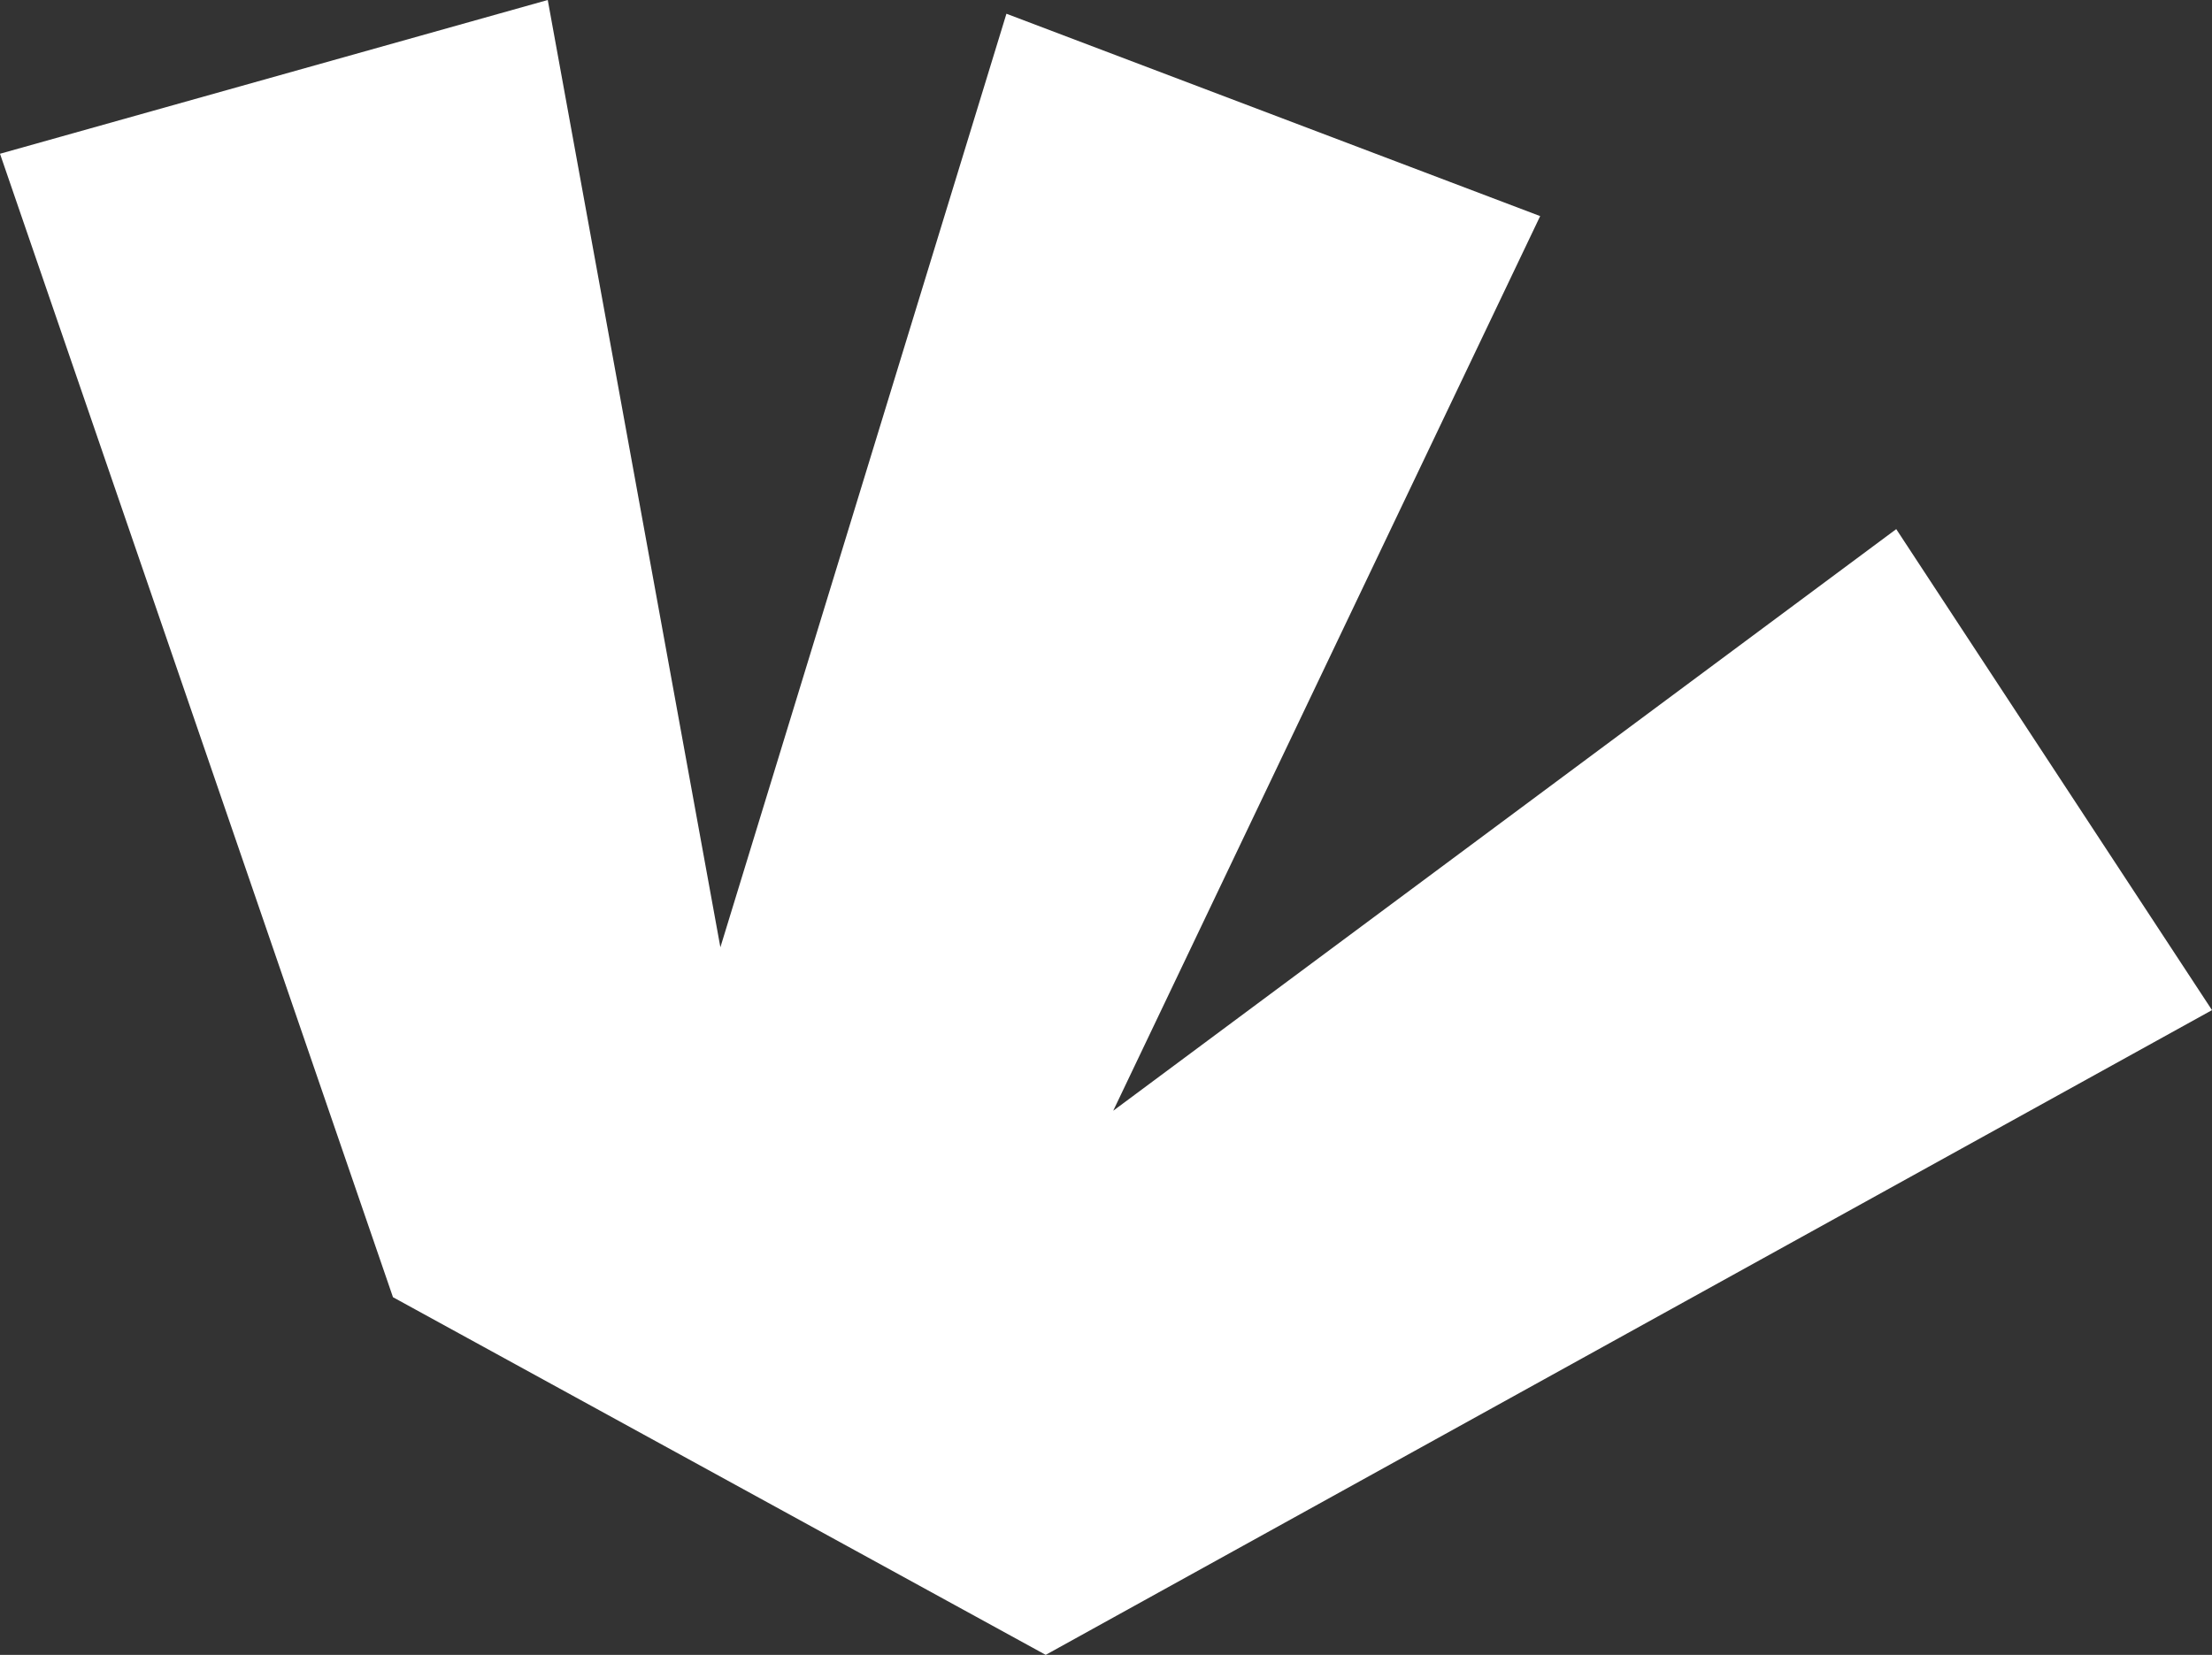 <svg xmlns="http://www.w3.org/2000/svg" id="Calque_2" viewBox="0 0 317.13 237.32"><rect x="0" y="0" width="317.13" height="237.32" fill="#333333" stroke="none"/><g id="illu"><polygon points="271.86 75.88 159.6 159.29 220.81 30.99 144.29 1.97 103.28 135.85 78.53 0 0 22.05 56.34 186.03 149.92 237.32 317.13 144.86 271.86 75.88" style="fill: #fff;"></polygon></g></svg>